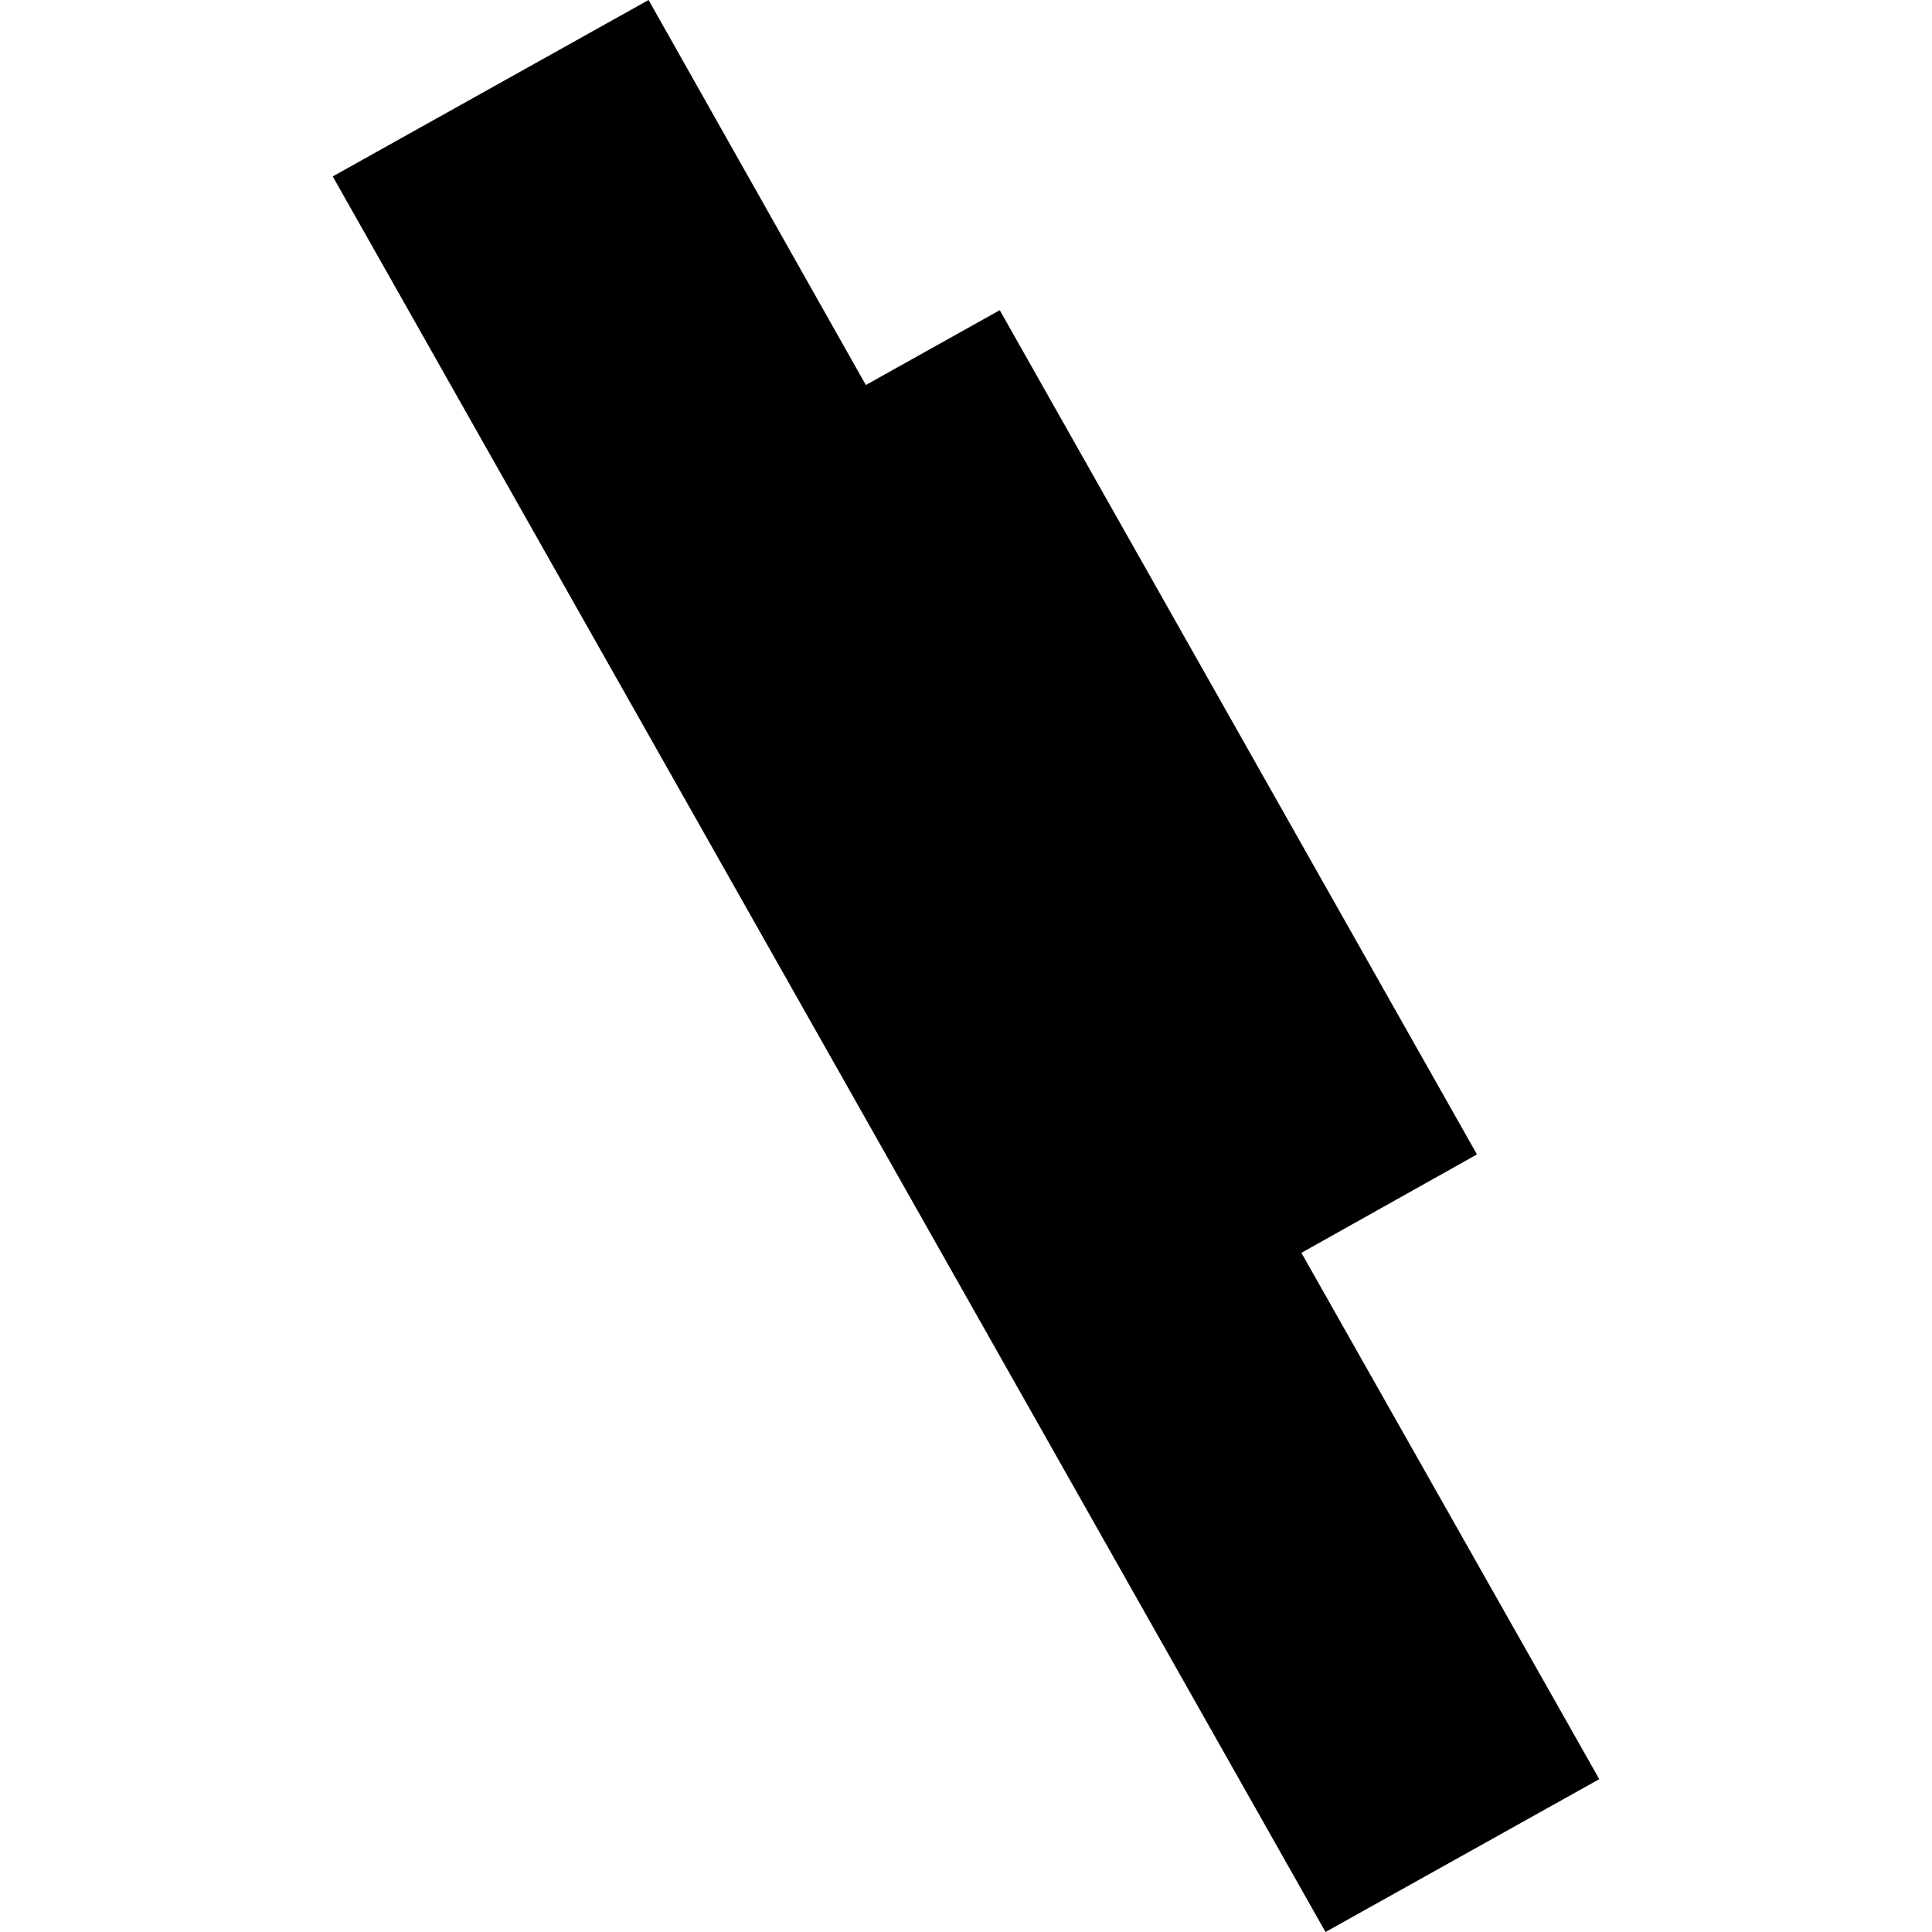 <?xml version="1.0" encoding="utf-8" standalone="no"?>
<!DOCTYPE svg PUBLIC "-//W3C//DTD SVG 1.1//EN"
  "http://www.w3.org/Graphics/SVG/1.1/DTD/svg11.dtd">
<!-- Created with matplotlib (https://matplotlib.org/) -->
<svg height="288pt" version="1.1" viewBox="0 0 288 288" width="288pt" xmlns="http://www.w3.org/2000/svg" xmlns:xlink="http://www.w3.org/1999/xlink">
 <defs>
  <style type="text/css">
*{stroke-linecap:butt;stroke-linejoin:round;}
  </style>
 </defs>
 <g id="figure_1">
  <g id="patch_1">
   <path d="M 0 288 
L 288 288 
L 288 0 
L 0 0 
z
" style="fill:none;opacity:0;"/>
  </g>
  <g id="axes_1">
   <g id="PatchCollection_1">
    <path clip-path="url(#pa12bcc4237)" d="M 49.6 26.299 
L 197.591 288 
L 238.4 265.216 
L 193.997 186.759 
L 220.168 172.089 
L 149.031 46.238 
L 129.07 57.393 
L 96.683 -0 
L 49.6 26.299 
"/>
   </g>
  </g>
 </g>
 <defs>
  <clipPath id="pa12bcc4237">
   <rect height="288" width="188.8" x="49.6" y="0"/>
  </clipPath>
 </defs>
</svg>
